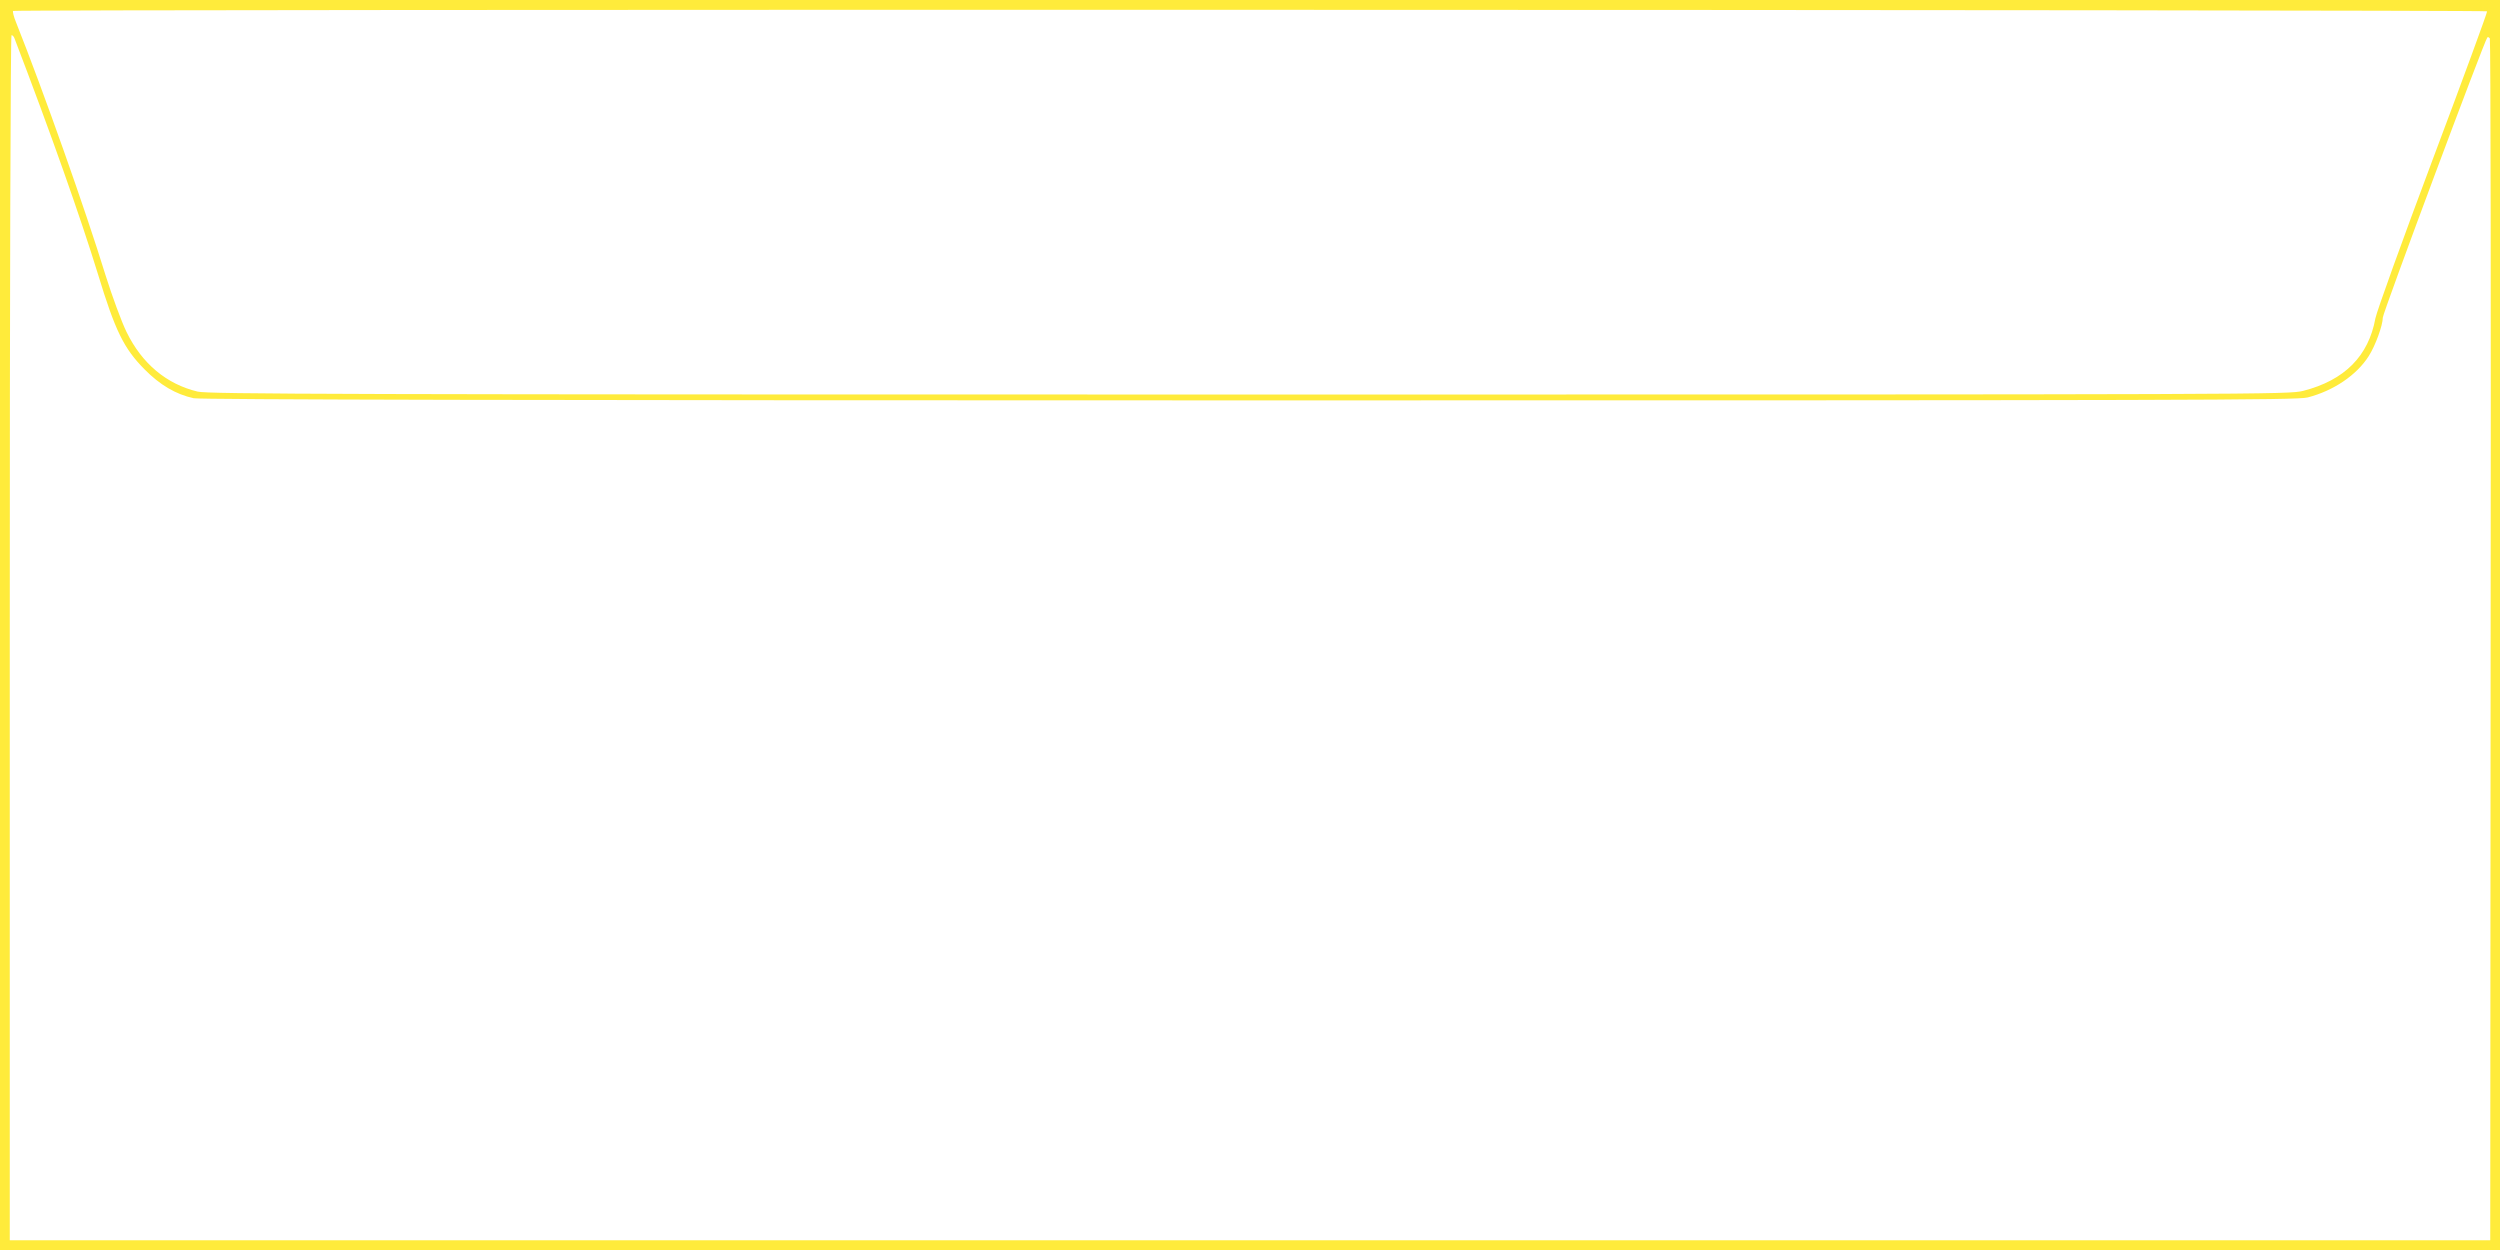 <?xml version="1.0" standalone="no"?>
<!DOCTYPE svg PUBLIC "-//W3C//DTD SVG 20010904//EN"
 "http://www.w3.org/TR/2001/REC-SVG-20010904/DTD/svg10.dtd">
<svg version="1.0" xmlns="http://www.w3.org/2000/svg"
 width="1280pt" height="640pt" viewBox="0 0 1280 640"
 preserveAspectRatio="xMidYMid meet">
<g transform="translate(0,640) scale(0.1,-0.1)"
fill="#ffeb3b" stroke="none">
<path d="M0 3200 l0 -3200 6400 0 6400 0 0 3200 0 3200 -6400 0 -6400 0 0
-3200z m12734 3142 c2 -4 -123 -345 -278 -757 -155 -413 -287 -779 -294 -815
-35 -193 -158 -317 -369 -371 -75 -19 -156 -19 -5397 -19 -4656 0 -5329 2
-5384 15 -159 38 -285 143 -364 305 -26 53 -74 184 -108 292 -103 335 -318
942 -458 1294 -12 29 -18 55 -15 58 9 9 12661 7 12667 -2z m-12660 -138 c185
-483 336 -910 428 -1209 88 -289 132 -379 238 -486 79 -80 160 -128 252 -148
31 -7 1747 -11 5405 -11 4801 0 5364 1 5418 15 132 34 251 114 313 212 34 53
72 158 72 197 0 24 521 1420 535 1434 3 4 9 1 13 -5 4 -6 6 -1393 4 -3082 l-2
-3071 -6350 0 -6350 0 0 3085 c0 1804 4 3085 9 3085 5 0 12 -7 15 -16z"/>
</g>
</svg>
